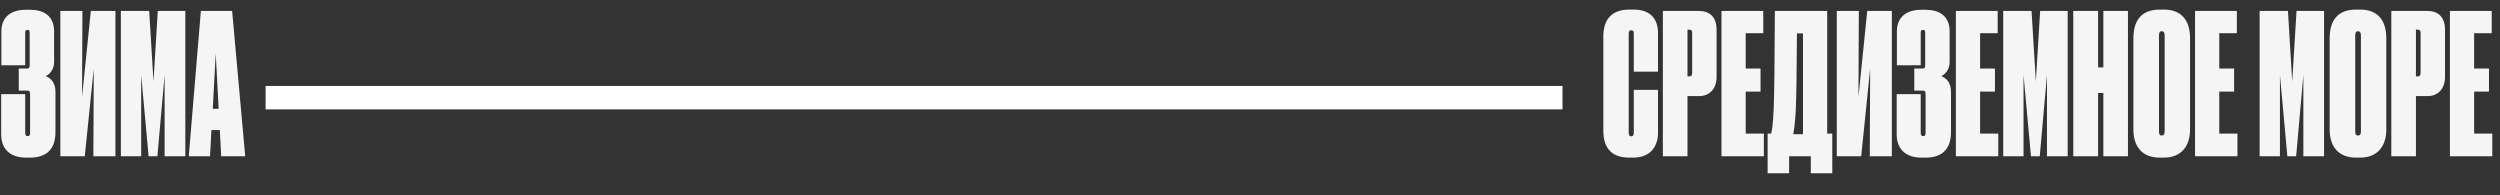 <?xml version="1.0" encoding="UTF-8"?> <svg xmlns="http://www.w3.org/2000/svg" width="320" height="25" viewBox="0 0 320 25" fill="none"><rect x="0" y="0" width="320" height="25" fill="#333333" stroke="none"/> <path d="M3.225 4.225C3.225 3.9 3.3 3.825 3.525 3.825C3.725 3.825 3.8 3.9 3.8 4.225V8.3C3.8 8.7 3.7 8.775 3.4 8.775H2.4V11.6H3.425C3.75 11.6 3.85 11.65 3.85 12.1V17.025C3.85 17.325 3.75 17.425 3.55 17.425C3.35 17.425 3.225 17.325 3.225 17.025V12.05H0.15V17.2C0.15 19.125 1.35 20.175 3.325 20.175H3.85C5.725 20.175 7.1 19.3 7.1 16.925V11.75C7.1 10.475 6.4 9.95 5.85 9.75C6.25 9.55 6.925 9.025 6.925 7.925V4.025C6.925 2.025 5.6 1.25 3.825 1.25H3.3C1.5 1.25 0.175 2.1 0.175 4.025V8.35H3.225V4.225ZM11.951 20H14.776V1.4H11.626L10.501 12.425L10.551 1.4H7.726V20H10.851L12.001 8.8L11.951 20ZM15.471 20H18.071V9.6L19.021 20H20.146L21.071 9.6V20H23.721V1.4H20.196L19.646 10.425L19.096 1.4H15.471V20ZM28.312 20H31.387L29.712 1.4H25.712L24.162 20H26.887L27.062 16.65H28.137L28.312 20ZM27.237 13.925L27.612 6.85L27.987 13.925H27.237Z" fill="#F5F5F5"></path> <rect x="34" y="11" width="166" height="3" fill="white"></rect> <path d="M208.8 17.45C208.55 17.45 208.475 17.25 208.475 16.925V4.35C208.475 4.025 208.55 3.875 208.8 3.875C209.075 3.875 209.125 4.05 209.125 4.35V9.175H212.225V4.25C212.225 2.425 211.275 1.225 209.075 1.225H208.55C206.15 1.225 205.25 2.65 205.225 4.6V16.7C205.225 18.875 206.2 20.175 208.575 20.175H209.075C211.3 20.175 212.225 18.675 212.225 17V11.5H209.125V16.925C209.125 17.225 209.075 17.45 208.8 17.45ZM217.498 12.3C218.723 12.3 219.723 11.475 219.723 9.825V3.825C219.723 2.1 218.773 1.4 217.448 1.4H212.848V20H215.998V12.3H217.498ZM215.998 3.8H216.223C216.548 3.8 216.598 3.975 216.598 4.275V9.3C216.598 9.65 216.498 9.775 216.223 9.775H215.998V3.8ZM220.349 1.4V20H225.774V17.1H223.449V11.725H225.349V8.775H223.449V4.25H225.699V1.4H220.349ZM231.782 22.175H234.532V17.1H233.882V1.4H227.182C227.157 8.175 227.107 12.075 227.032 13.975C226.932 16 226.832 16.625 226.707 17.1H226.257V22.175H229.007V20H231.782V22.175ZM229.857 14.125C229.932 12.475 229.982 9.5 230.007 4.275H230.782V17.175H229.532C229.657 16.525 229.757 15.825 229.857 14.125ZM239.332 20H242.157V1.4H239.007L237.882 12.425L237.932 1.4H235.107V20H238.232L239.382 8.8L239.332 20ZM245.852 4.225C245.852 3.9 245.927 3.825 246.152 3.825C246.352 3.825 246.427 3.9 246.427 4.225V8.3C246.427 8.7 246.327 8.775 246.027 8.775H245.027V11.6H246.052C246.377 11.6 246.477 11.65 246.477 12.1V17.025C246.477 17.325 246.377 17.425 246.177 17.425C245.977 17.425 245.852 17.325 245.852 17.025V12.05H242.777V17.2C242.777 19.125 243.977 20.175 245.952 20.175H246.477C248.352 20.175 249.727 19.3 249.727 16.925V11.75C249.727 10.475 249.027 9.95 248.477 9.75C248.877 9.55 249.552 9.025 249.552 7.925V4.025C249.552 2.025 248.227 1.25 246.452 1.25H245.927C244.127 1.25 242.802 2.1 242.802 4.025V8.35H245.852V4.225ZM250.353 1.4V20H255.778V17.1H253.453V11.725H255.353V8.775H253.453V4.25H255.703V1.4H250.353ZM256.413 20H259.013V9.6L259.963 20H261.088L262.013 9.6V20H264.663V1.4H261.138L260.588 10.425L260.038 1.4H256.413V20ZM269.229 20H272.379V1.4H269.229V8.625H268.554V1.4H265.379V20H268.554V11.9H269.229V20ZM280.326 4.9C280.326 2.675 279.301 1.225 276.951 1.225H276.451C274.101 1.225 273.076 2.625 273.076 4.9V16.575C273.076 18.85 274.276 20.175 276.451 20.175H276.976C279.026 20.175 280.326 18.9 280.326 16.575V4.9ZM277.076 16.85C277.076 17.175 276.951 17.35 276.701 17.35C276.451 17.35 276.351 17.175 276.351 16.85V4.55C276.351 4.175 276.426 4 276.701 4C276.976 4 277.076 4.2 277.076 4.55V16.85ZM280.967 1.4V20H286.392V17.1H284.067V11.725H285.967V8.775H284.067V4.25H286.317V1.4H280.967ZM289.231 20H291.831V9.6L292.781 20H293.906L294.831 9.6V20H297.481V1.4H293.956L293.406 10.425L292.856 1.4H289.231V20ZM305.447 4.9C305.447 2.675 304.422 1.225 302.072 1.225H301.572C299.222 1.225 298.197 2.625 298.197 4.9V16.575C298.197 18.85 299.397 20.175 301.572 20.175H302.097C304.147 20.175 305.447 18.9 305.447 16.575V4.9ZM302.197 16.85C302.197 17.175 302.072 17.35 301.822 17.35C301.572 17.35 301.472 17.175 301.472 16.85V4.55C301.472 4.175 301.547 4 301.822 4C302.097 4 302.197 4.2 302.197 4.55V16.85ZM310.738 12.3C311.963 12.3 312.963 11.475 312.963 9.825V3.825C312.963 2.1 312.013 1.4 310.688 1.4H306.088V20H309.238V12.3H310.738ZM309.238 3.8H309.463C309.788 3.8 309.838 3.975 309.838 4.275V9.3C309.838 9.65 309.738 9.775 309.463 9.775H309.238V3.8ZM313.589 1.4V20H319.014V17.1H316.689V11.725H318.589V8.775H316.689V4.25H318.939V1.4H313.589Z" fill="#F5F5F5"></path> </svg> 